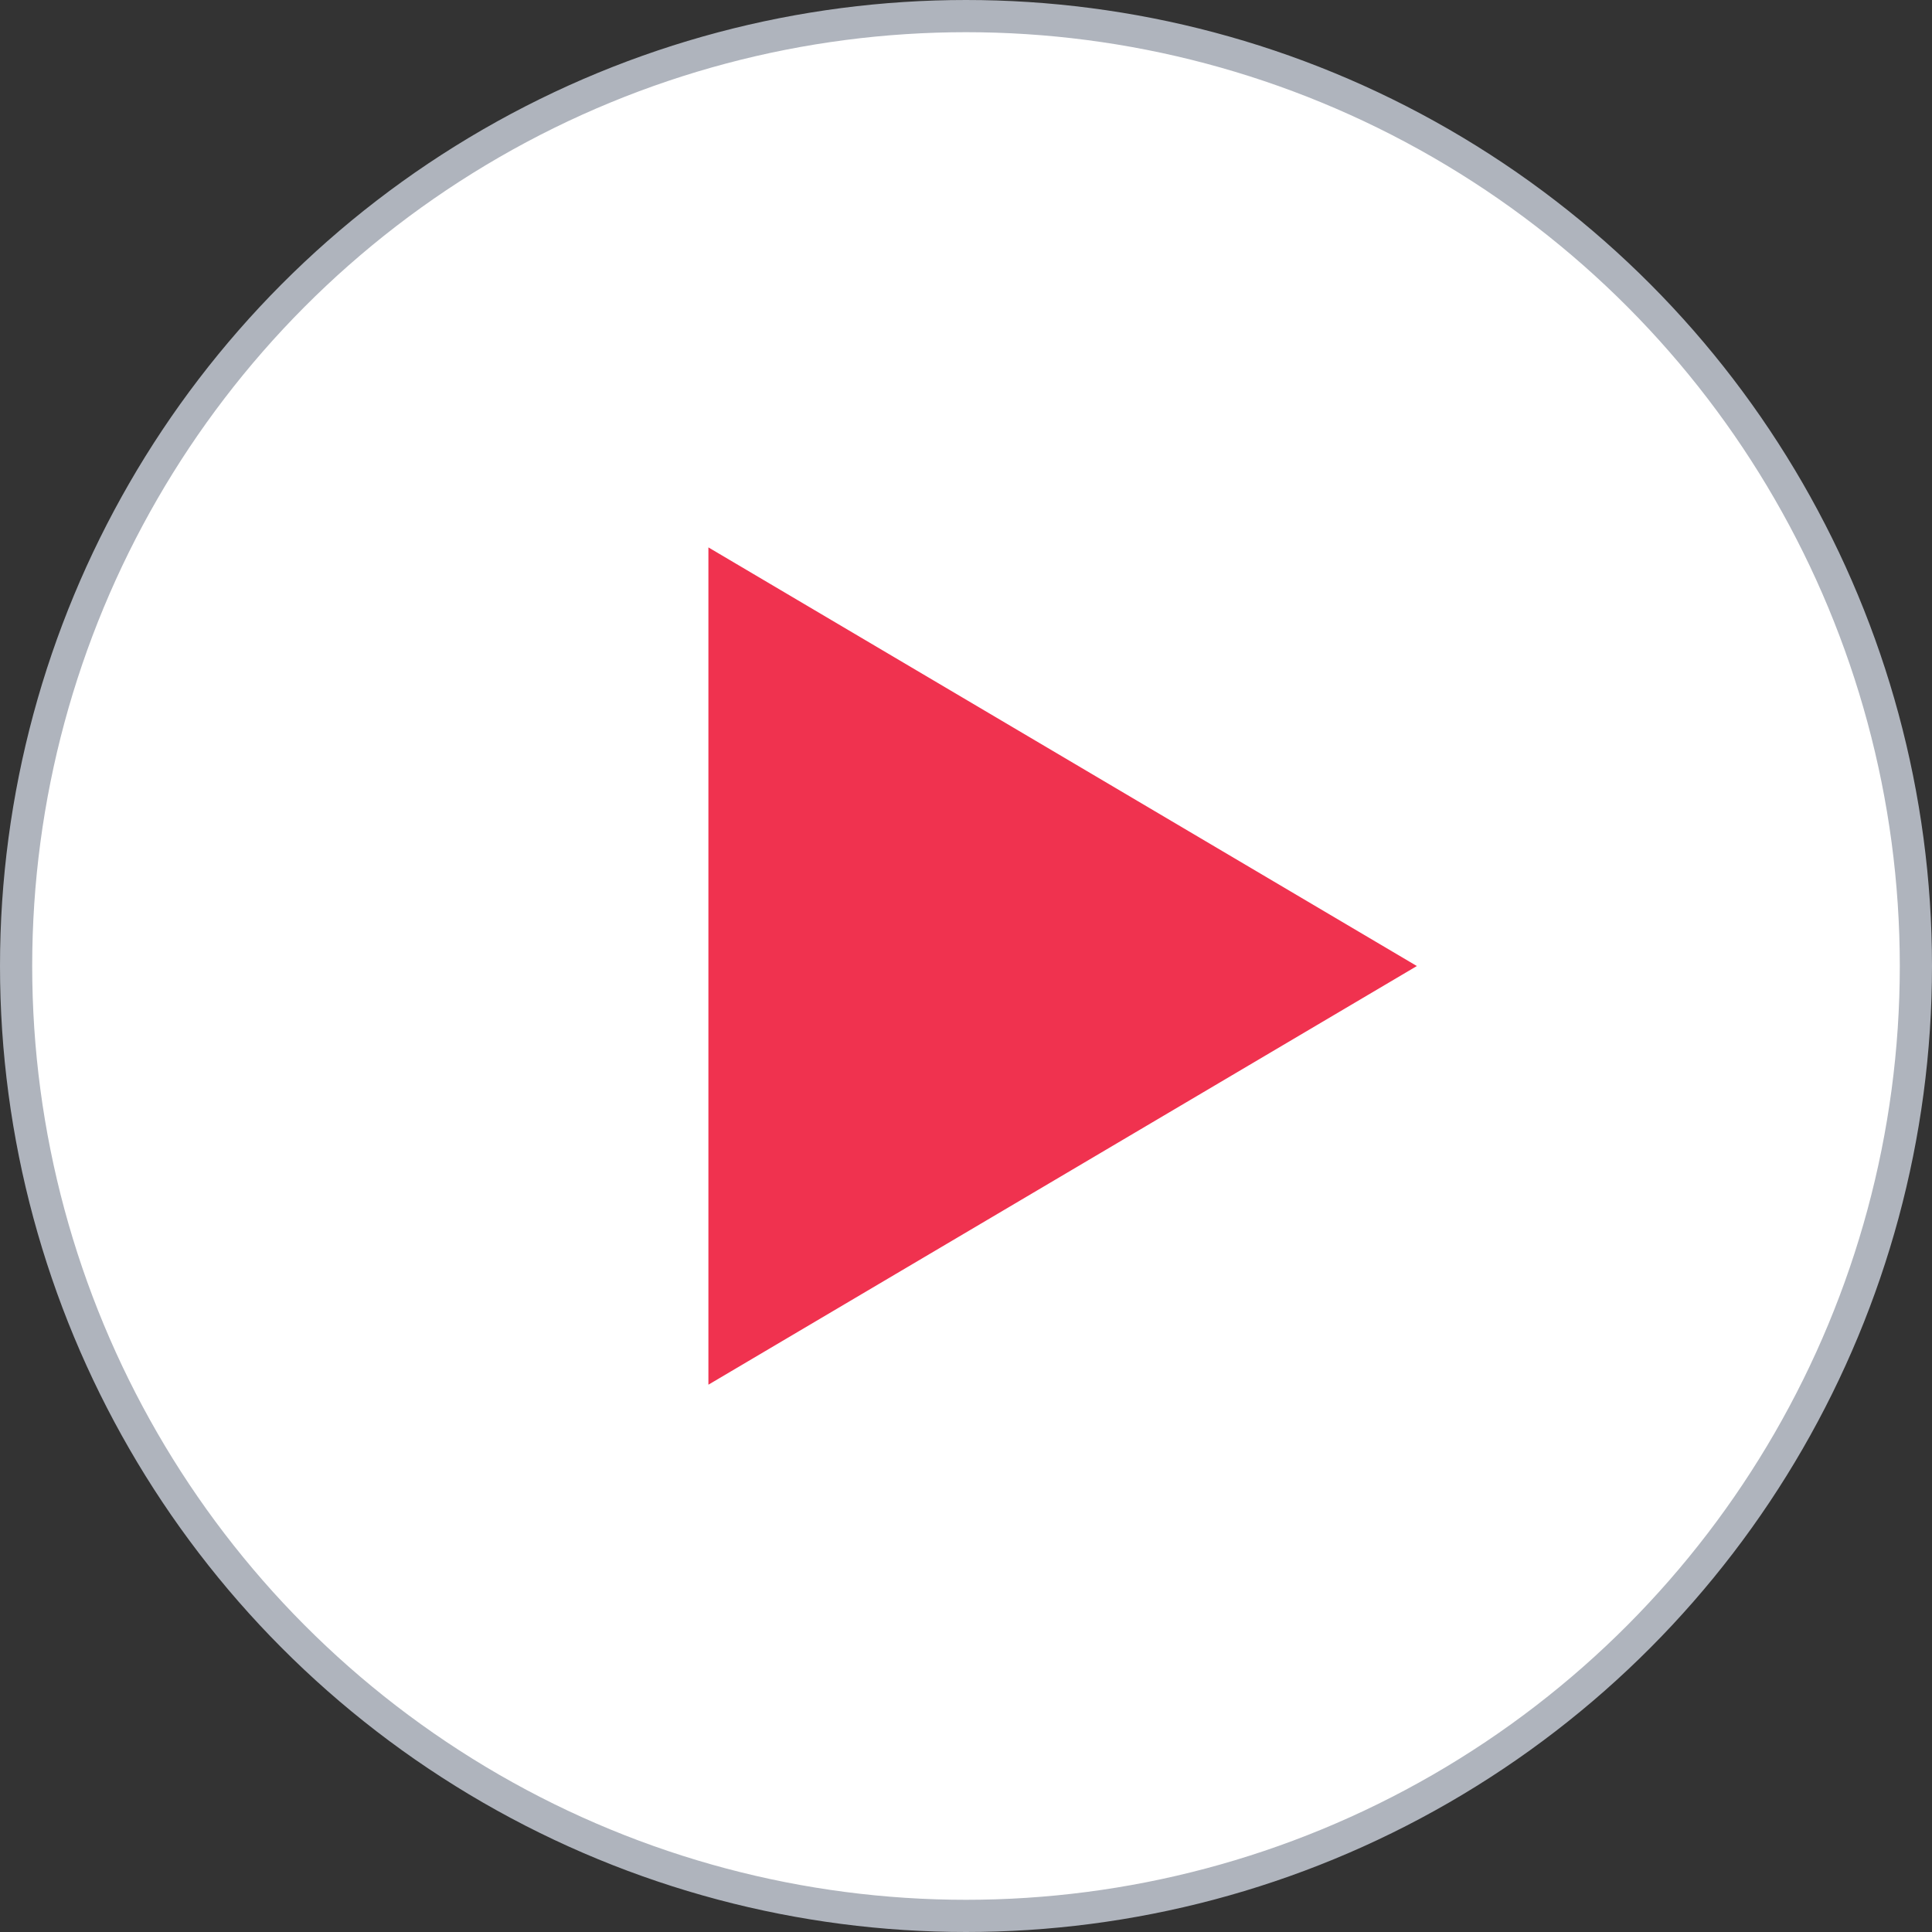 <?xml version="1.0" encoding="UTF-8"?>
<svg width="60px" height="60px" viewBox="0 0 60 60" version="1.1" xmlns="http://www.w3.org/2000/svg" xmlns:xlink="http://www.w3.org/1999/xlink">
    <rect x="0" y="0" width="60" height="60" fill="#333333" stroke="none"/>
    <!-- Generator: Sketch 44.1 (41455) - http://www.bohemiancoding.com/sketch -->
    <title>play-icon</title>
    <desc>Created with Sketch.</desc>
    <defs></defs>
    <g id="Symbols" stroke="none" stroke-width="1" fill="none" fill-rule="evenodd">
        <g id="play-icon">
            <circle id="Oval" stroke="#AFB4BD" fill="#FFFFFF" cx="30" cy="30" r="29.5"></circle>
            <polygon id="Page-1" fill="#F0324F" points="22 17 22 43.003 44.002 30.001"></polygon>
        </g>
    </g>
</svg>